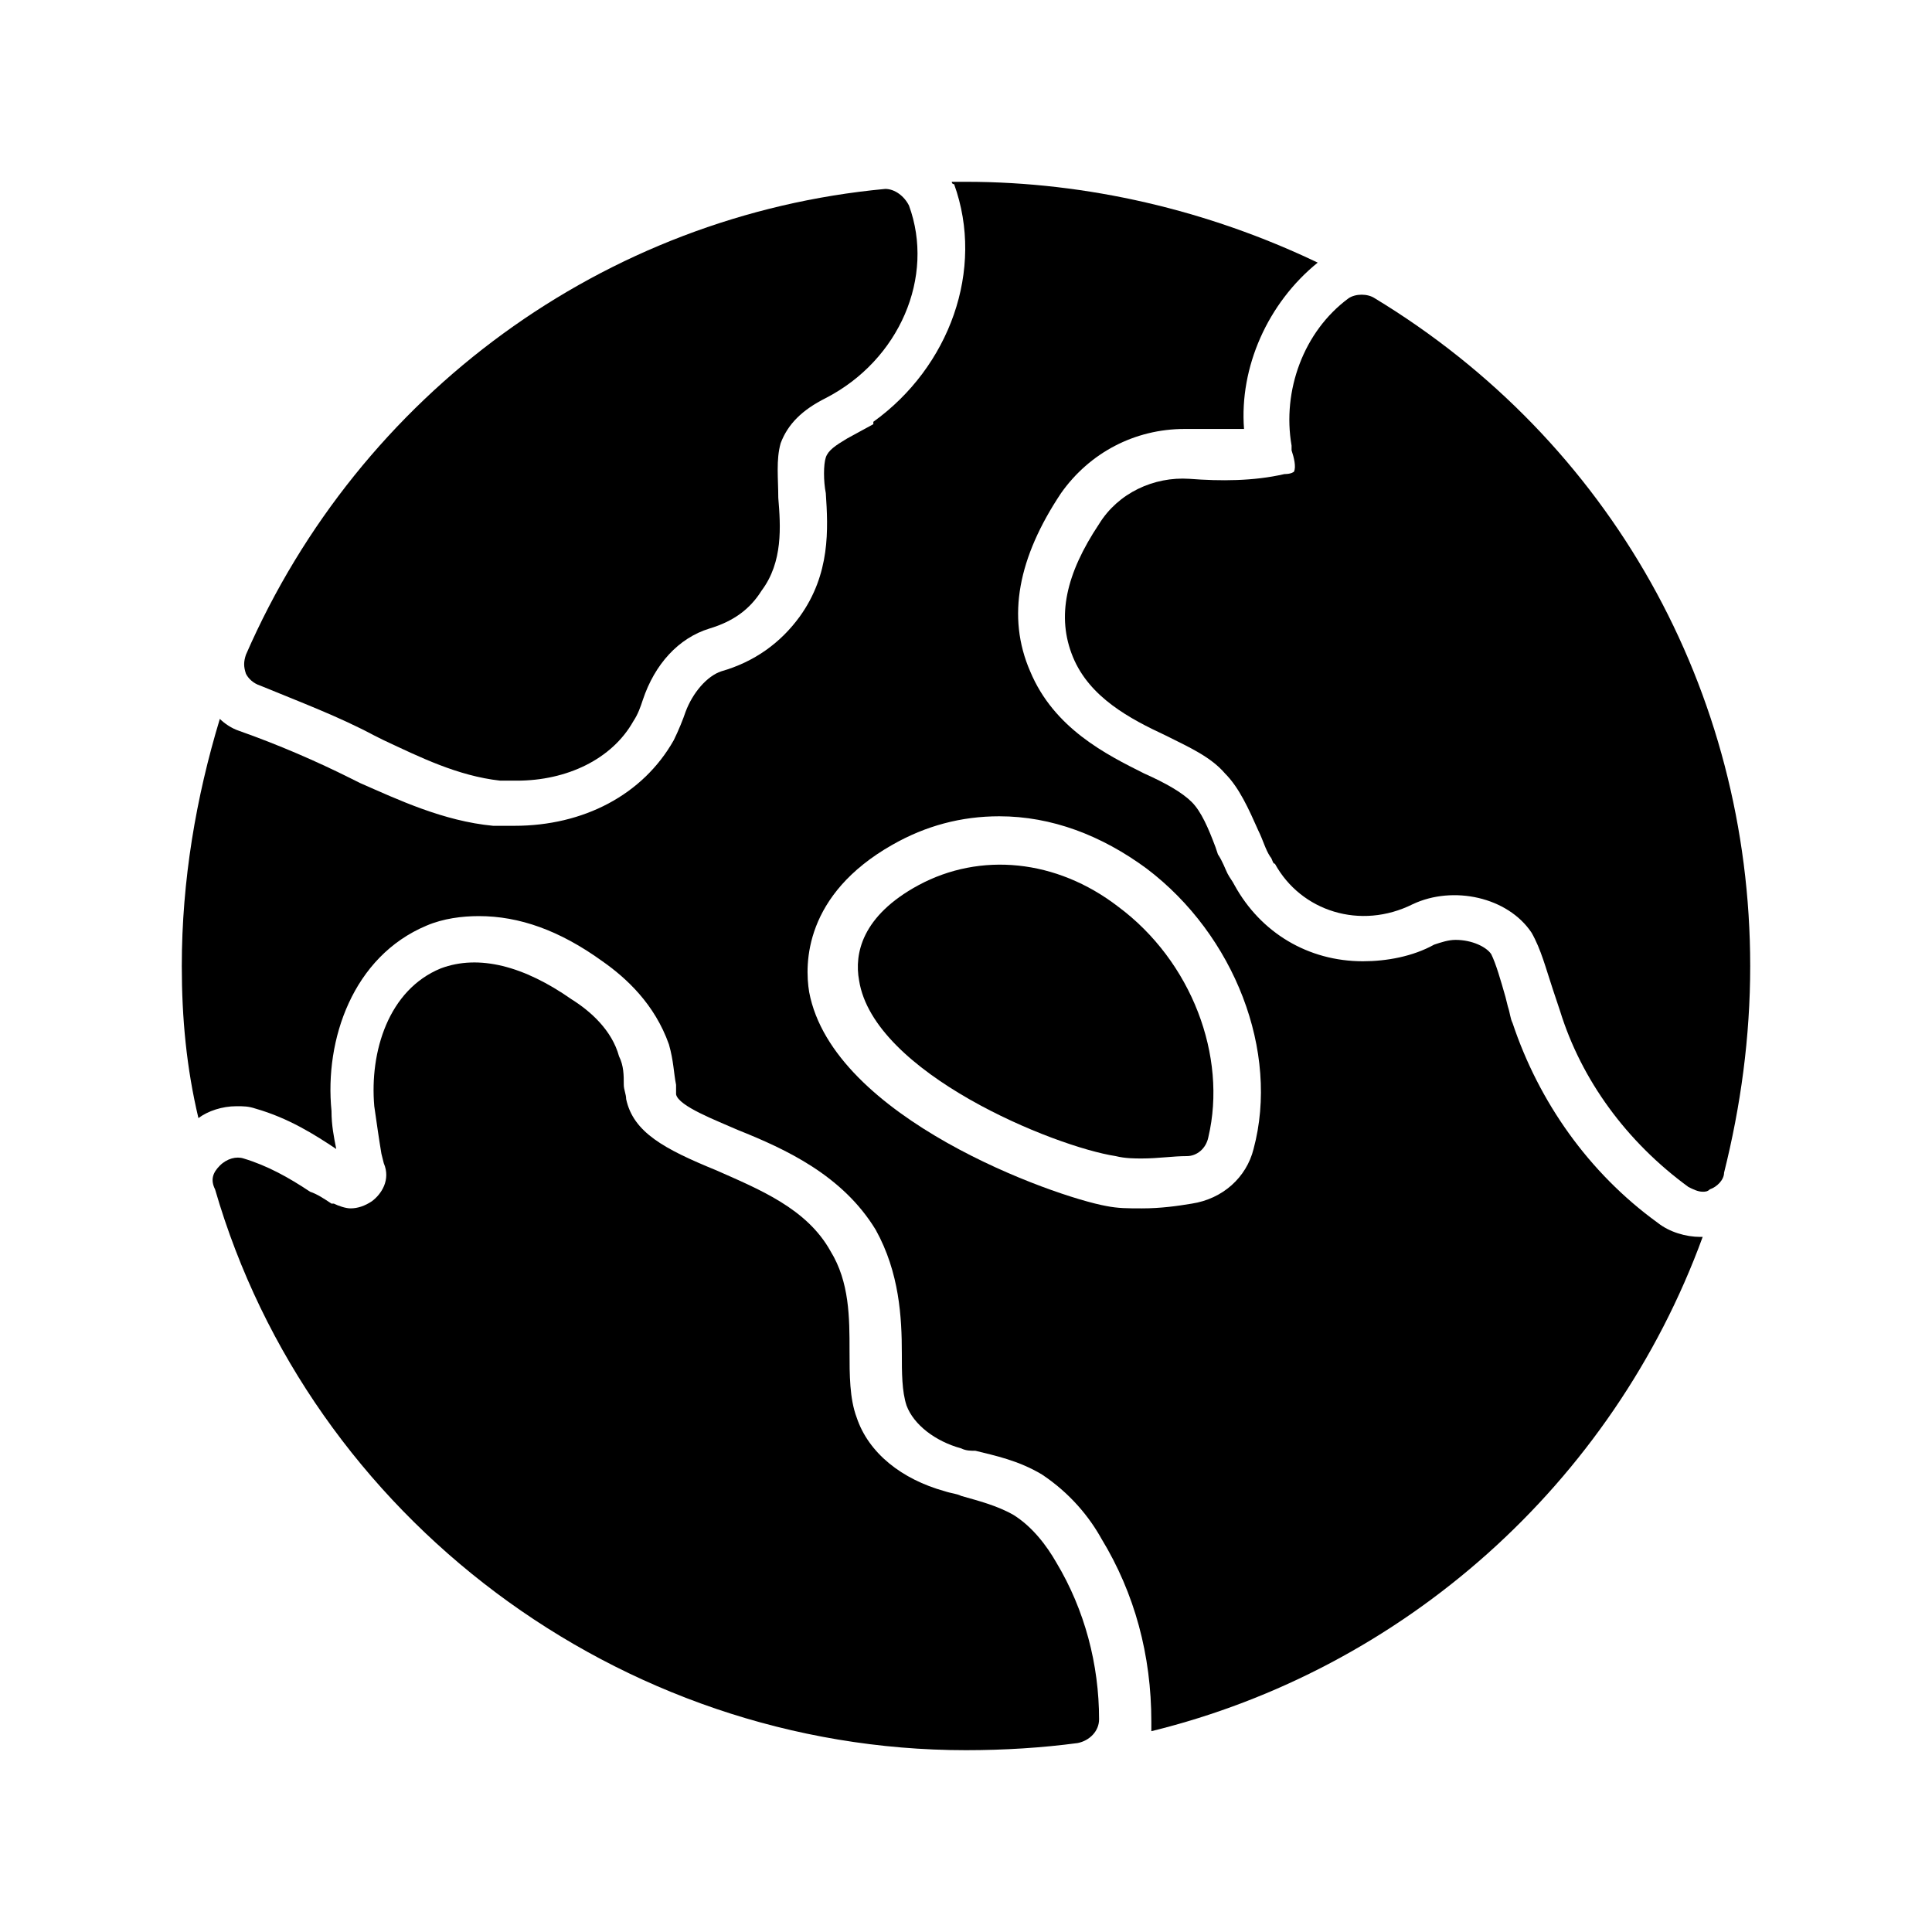 <?xml version="1.0" encoding="UTF-8"?>
<!-- Uploaded to: ICON Repo, www.svgrepo.com, Generator: ICON Repo Mixer Tools -->
<svg fill="#000000" width="800px" height="800px" version="1.1" viewBox="144 144 512 512" xmlns="http://www.w3.org/2000/svg">
 <g>
  <path d="m212.96 325.69c10.707 4.41 20.781 8.188 30.23 13.227l2.519 1.258c9.445 4.41 19.523 9.445 30.859 10.707h4.41c13.227 0 25.191-5.668 30.859-15.742 1.258-1.891 1.891-3.777 2.519-5.668 3.148-9.445 9.445-16.375 17.633-18.895 6.297-1.891 10.707-5.039 13.855-10.078 5.668-7.559 5.039-17.004 4.41-24.562 0-5.039-0.629-10.078 0.629-14.484 1.891-5.039 5.668-8.816 11.965-11.965 19.523-10.078 28.969-32.117 22.043-51.012-1.258-2.519-3.777-4.41-6.297-4.41-74.324 6.93-139.19 54.164-169.42 123.44-0.629 1.891-0.629 3.148 0 5.039 0.629 1.258 1.891 2.519 3.781 3.148z"/>
  <path d="m242.56 462.34c-1.891 1.258-3.777 1.891-5.668 1.891-1.258 0-3.148-0.629-4.41-1.258h-0.629c-1.891-1.258-3.777-2.519-5.668-3.148-5.668-3.777-11.336-6.926-17.633-8.816-1.891-0.629-4.41 0-6.297 1.891-1.891 1.891-2.519 3.777-1.258 6.297 25.188 86.902 107.06 148.62 199 148.62 10.078 0 20.152-0.629 29.598-1.891 3.148-0.629 5.668-3.148 5.668-6.297 0-14.484-3.777-28.969-11.336-41.562-2.519-4.41-6.297-9.445-11.336-12.594-4.41-2.519-9.445-3.777-13.855-5.039-1.258-0.629-2.519-0.629-4.41-1.258-11.336-3.148-20.152-10.078-23.301-19.523-1.891-5.039-1.891-11.336-1.891-17.633 0-8.816 0-18.262-5.039-26.449-6.297-11.336-18.895-16.375-30.23-21.41-13.855-5.668-22.043-10.078-23.93-18.895 0-1.258-0.629-2.519-0.629-3.777 0-2.519 0-5.039-1.258-7.559-1.891-6.926-7.559-11.965-12.594-15.113-12.594-8.816-24.562-11.965-34.637-8.188-13.855 5.668-18.895 22.043-17.633 36.527 0.629 4.41 1.258 8.816 1.891 12.594l0.629 2.519c1.891 4.402-0.629 8.184-3.148 10.07z"/>
  <path d="m486.28 262.08v1.258c0.629 1.891 1.258 4.41 0.629 5.668 0 0-0.629 0.629-2.519 0.629-8.188 1.891-17.004 1.891-25.191 1.258-9.445-0.629-18.895 3.777-23.93 11.965-8.816 13.227-11.336 24.562-6.926 35.266 4.41 10.707 15.113 16.375 24.562 20.781 6.297 3.148 11.965 5.668 15.742 10.078 3.777 3.777 6.297 9.445 8.816 15.113 1.258 2.519 1.891 5.039 3.148 6.926 0.629 0.629 0.629 1.891 1.258 1.891 6.926 12.594 22.672 17.633 36.527 10.707 10.707-5.039 25.191-1.891 31.488 7.559 2.519 4.41 3.777 9.445 5.668 15.113 0.629 1.891 1.258 3.777 1.891 5.668 5.668 18.262 17.633 34.637 34.008 46.602 1.258 0.629 2.519 1.258 3.777 1.258 0.629 0 1.258 0 1.891-0.629 1.891-0.629 3.777-2.519 3.777-4.41 4.406-17.625 6.926-35.891 6.926-54.781 0-73.051-37.156-139.18-99.504-176.96-1.891-1.258-5.039-1.258-6.926 0-11.965 8.816-17.633 24.562-15.113 39.047z"/>
  <path d="m206.66 437.16c1.891 0 3.148 0 5.039 0.629 8.816 2.519 15.742 6.926 21.41 10.707-0.629-3.148-1.258-6.297-1.258-10.078-1.891-18.895 5.668-40.934 25.191-49.121 4.41-1.891 9.445-2.519 13.855-2.519 10.707 0 21.41 3.777 32.746 11.965 6.297 4.41 13.855 11.336 17.633 22.043 1.258 4.41 1.258 7.559 1.891 10.707v0.629 1.891c0.629 3.148 10.707 6.926 16.375 9.445 12.594 5.039 27.711 11.965 36.527 26.449 6.297 11.336 6.926 23.301 6.926 32.746 0 5.039 0 10.078 1.258 13.855 1.891 5.039 7.559 9.445 14.484 11.336 1.258 0.629 2.519 0.629 3.777 0.629 5.039 1.258 11.336 2.519 17.633 6.297 7.559 5.039 12.594 11.336 15.742 17.004 8.816 14.484 13.227 30.859 13.227 48.492v2.519c66.758-16.375 122.18-65.496 146.11-130.99h-0.629c-3.777 0-8.188-1.258-11.336-3.777-18.262-13.227-31.488-32.117-38.414-52.898-0.629-1.258-0.629-2.519-1.258-4.41l-0.629-2.519c-1.258-4.41-2.519-8.816-3.777-11.336-1.258-1.891-5.039-3.777-9.445-3.777-1.891 0-3.777 0.629-5.668 1.258-5.668 3.148-12.594 4.41-18.895 4.41-14.484 0-27.078-7.559-34.008-20.152-0.629-1.258-1.258-1.891-1.891-3.148-0.629-1.258-1.258-3.148-2.519-5.039l-0.633-1.891c-1.891-5.039-3.777-9.445-6.297-11.965s-6.926-5.039-12.594-7.559c-10.078-5.039-23.93-11.965-30.23-27.078-6.297-14.484-3.148-30.23 8.188-47.23 7.559-10.707 19.523-17.004 32.746-17.004h3.148 6.297 6.297c-1.258-16.375 6.297-33.379 19.523-44.082-28.969-13.859-61.086-21.418-93.203-21.418h-3.777s0 0.629 0.629 0.629c8.188 22.672-1.258 48.492-21.41 62.977v0.629l-6.93 3.781c-3.148 1.891-5.039 3.148-5.668 5.039s-0.629 6.297 0 9.445c0.629 9.445 1.258 21.41-6.926 32.746-5.039 6.926-11.965 11.965-20.781 14.484-3.777 1.258-7.559 5.668-9.445 10.707-0.629 1.891-1.891 5.039-3.148 7.559-8.188 14.484-23.93 22.672-42.195 22.672h-5.668c-13.227-1.258-25.191-6.926-35.266-11.336l-2.519-1.258c-8.816-4.41-18.895-8.816-29.598-12.594-1.891-0.629-3.777-1.891-5.039-3.148-6.301 20.777-10.082 42.82-10.082 65.492 0 13.855 1.258 27.078 4.41 40.305 2.519-1.891 6.297-3.148 10.074-3.148zm173.82-69.277c8.816-5.039 18.262-7.559 28.34-7.559 13.855 0 27.078 5.039 39.047 13.855 23.301 17.633 35.266 48.492 28.34 74.312-1.891 7.559-8.188 13.227-16.375 14.484-3.777 0.629-8.188 1.258-13.227 1.258-3.777 0-6.297 0-9.445-0.629-13.855-2.519-72.422-23.301-78.719-56.68-1.262-7.555-1.262-25.816 22.039-39.043z"/>
  <path d="m439.67 450.38c2.519 0.629 5.039 0.629 6.926 0.629 4.41 0 8.188-0.629 11.965-0.629 2.519 0 5.039-1.891 5.668-5.039 5.039-21.41-4.41-46.602-23.93-61.086-16.375-12.594-36.527-14.484-52.898-5.668-15.113 8.188-17.004 18.262-15.742 25.191 3.777 24.559 51.641 44.082 68.012 46.602z"/>
 </g>
</svg>